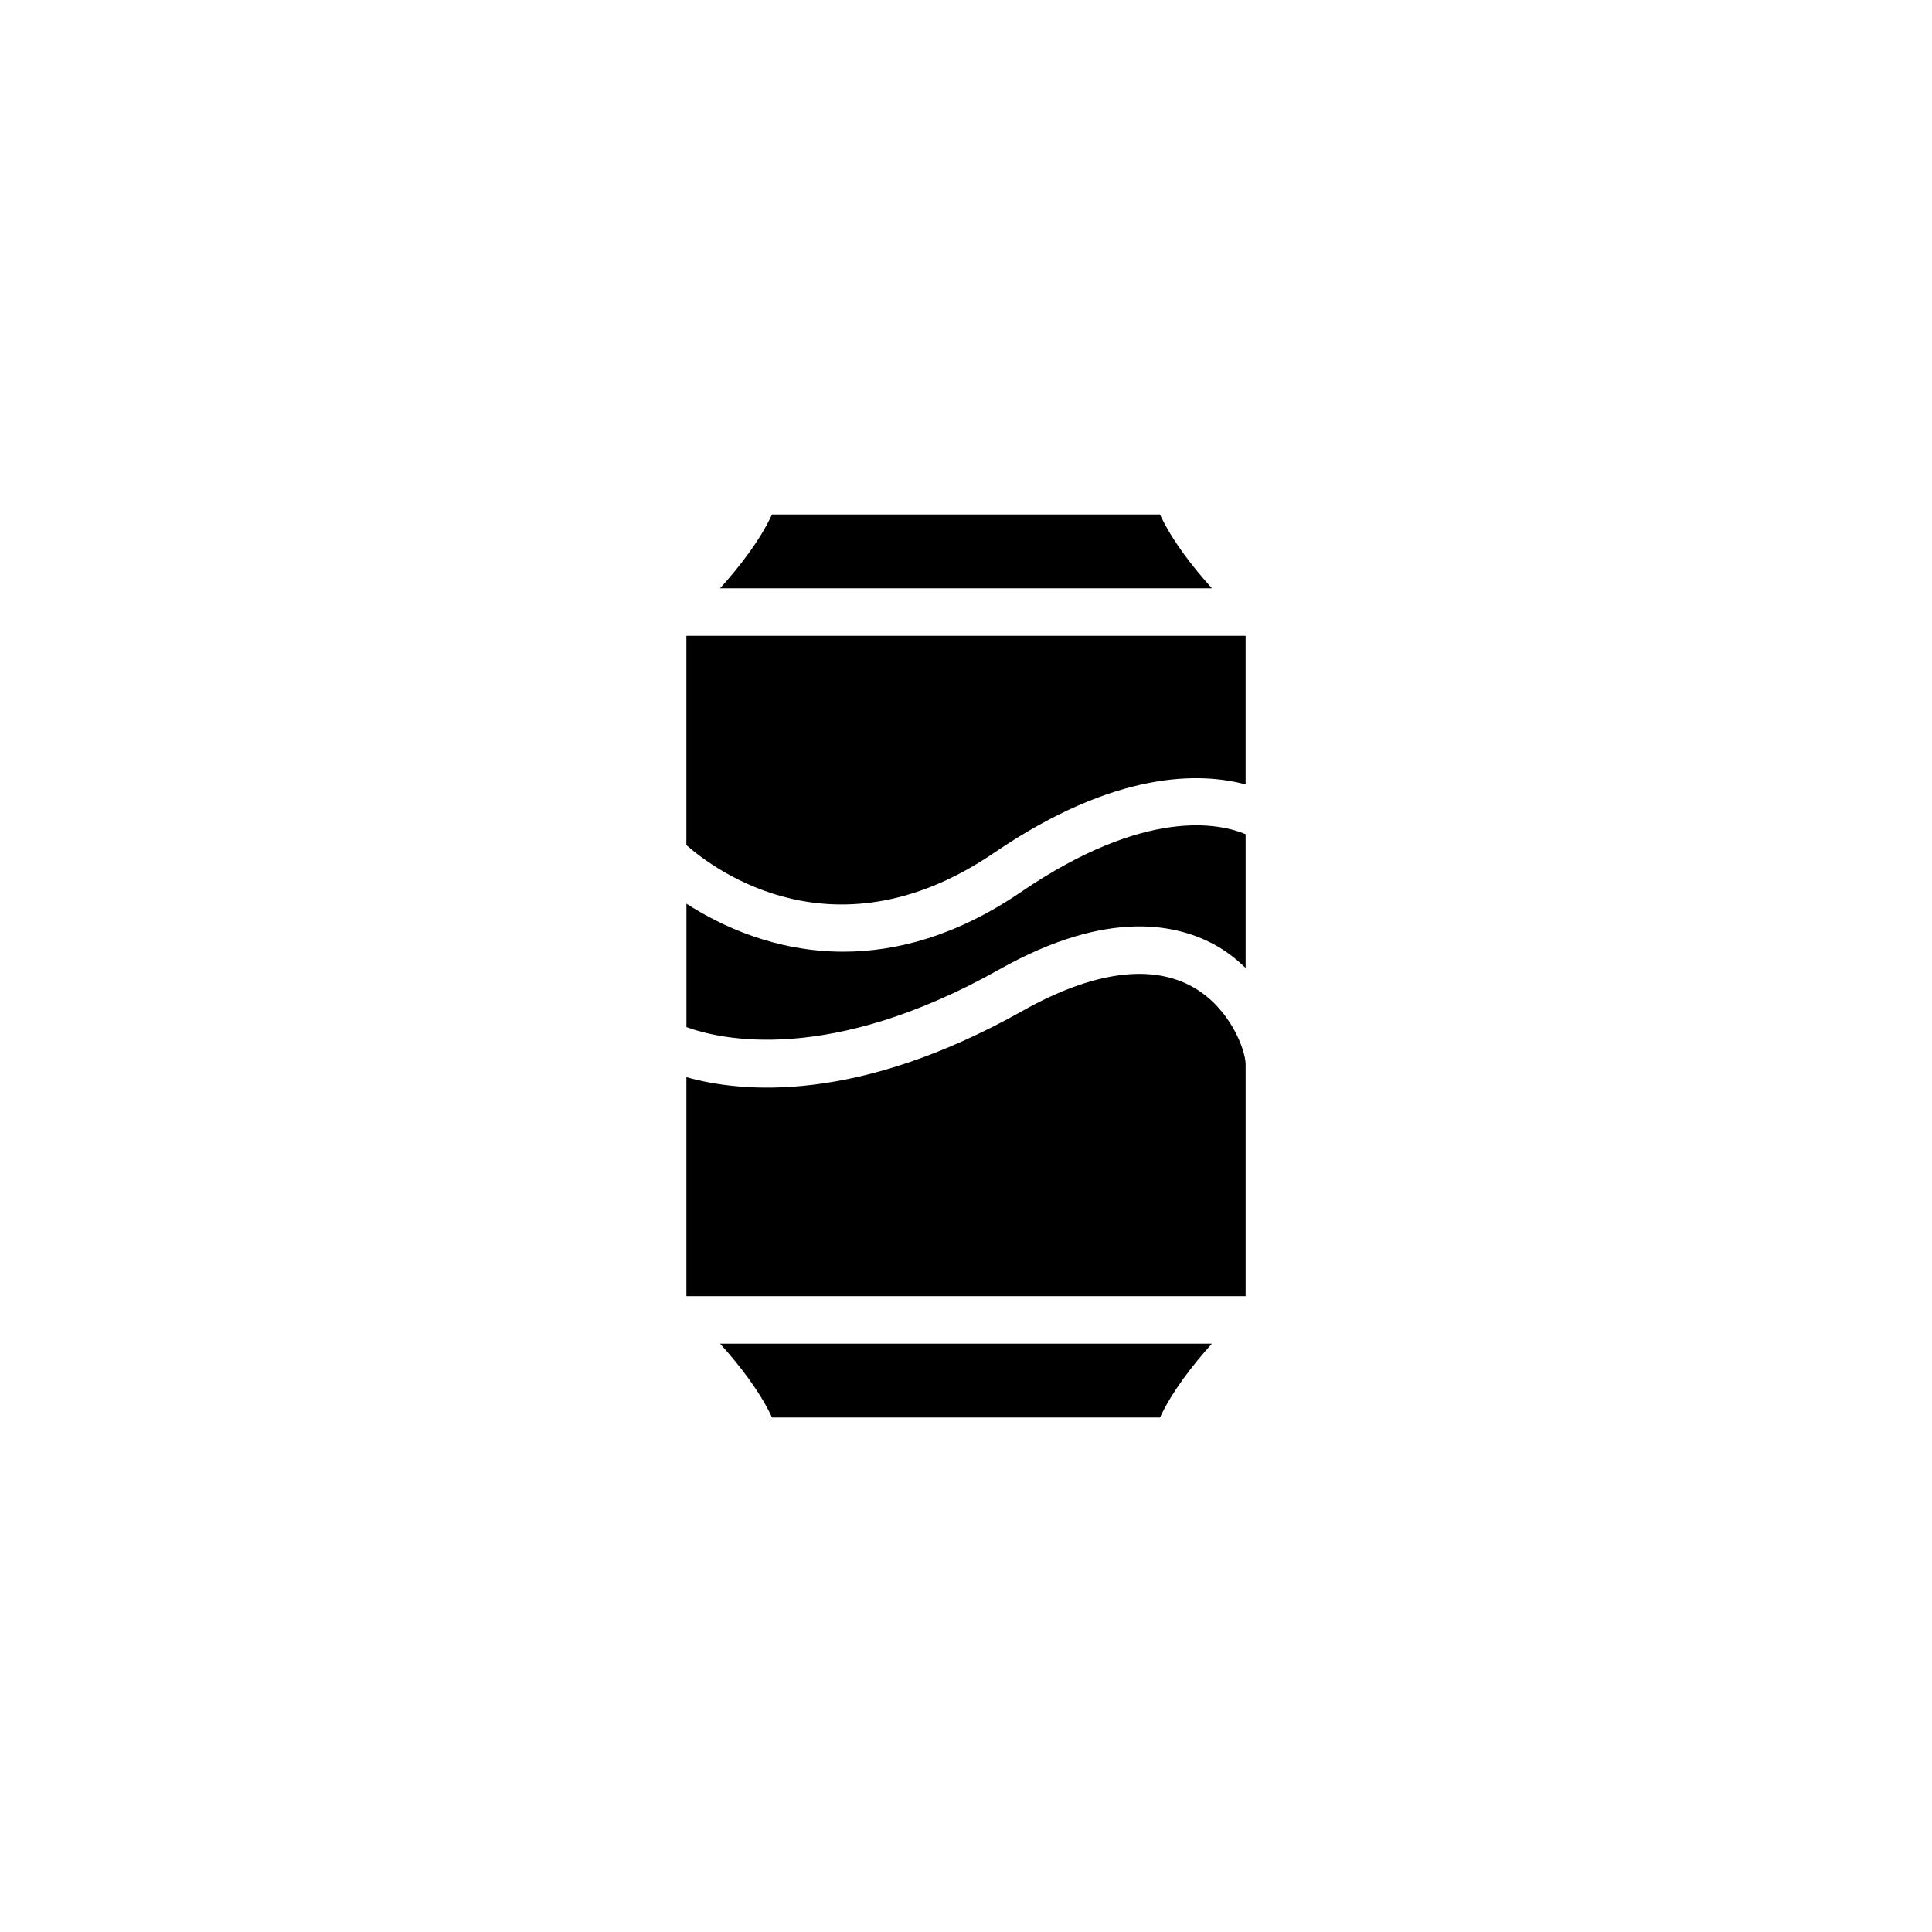 <?xml version="1.0" encoding="UTF-8"?>
<!-- Uploaded to: ICON Repo, www.svgrepo.com, Generator: ICON Repo Mixer Tools -->
<svg fill="#000000" width="800px" height="800px" version="1.1" viewBox="144 144 512 512" xmlns="http://www.w3.org/2000/svg">
 <path d="m474.1 312.5v39.379c-11.98-3.219-34.492-3.805-66.641 18.117-41.797 28.484-73.773 4.793-81.559-2.031v-55.469h148.2zm-106.61 83.711c13.887 0 29.859-4.074 47.066-15.805 33.227-22.652 52.879-18.141 59.547-15.336v35.441c-2.156-2.066-4.523-4.004-7.273-5.613-10.586-6.176-29.227-10.156-57.965 5.992-45.016 25.301-73.84 18.625-82.953 15.301v-32.703c9.137 5.891 23.602 12.723 41.578 12.723zm-41.586 91.285v-58.039c14.488 4.106 45.105 7.152 89.125-17.59 18.633-10.473 34.336-12.582 45.445-6.098 9.613 5.617 13.547 16.438 13.629 20.184v61.539zm125.5 32.156h-102.81c-3.234-6.973-8.734-13.992-13.766-19.562h130.34c-5.019 5.574-10.523 12.59-13.762 19.562zm-102.81-239.31h102.81c3.234 6.973 8.734 13.992 13.766 19.562h-130.34c5.023-5.57 10.527-12.59 13.758-19.562z"/>
</svg>